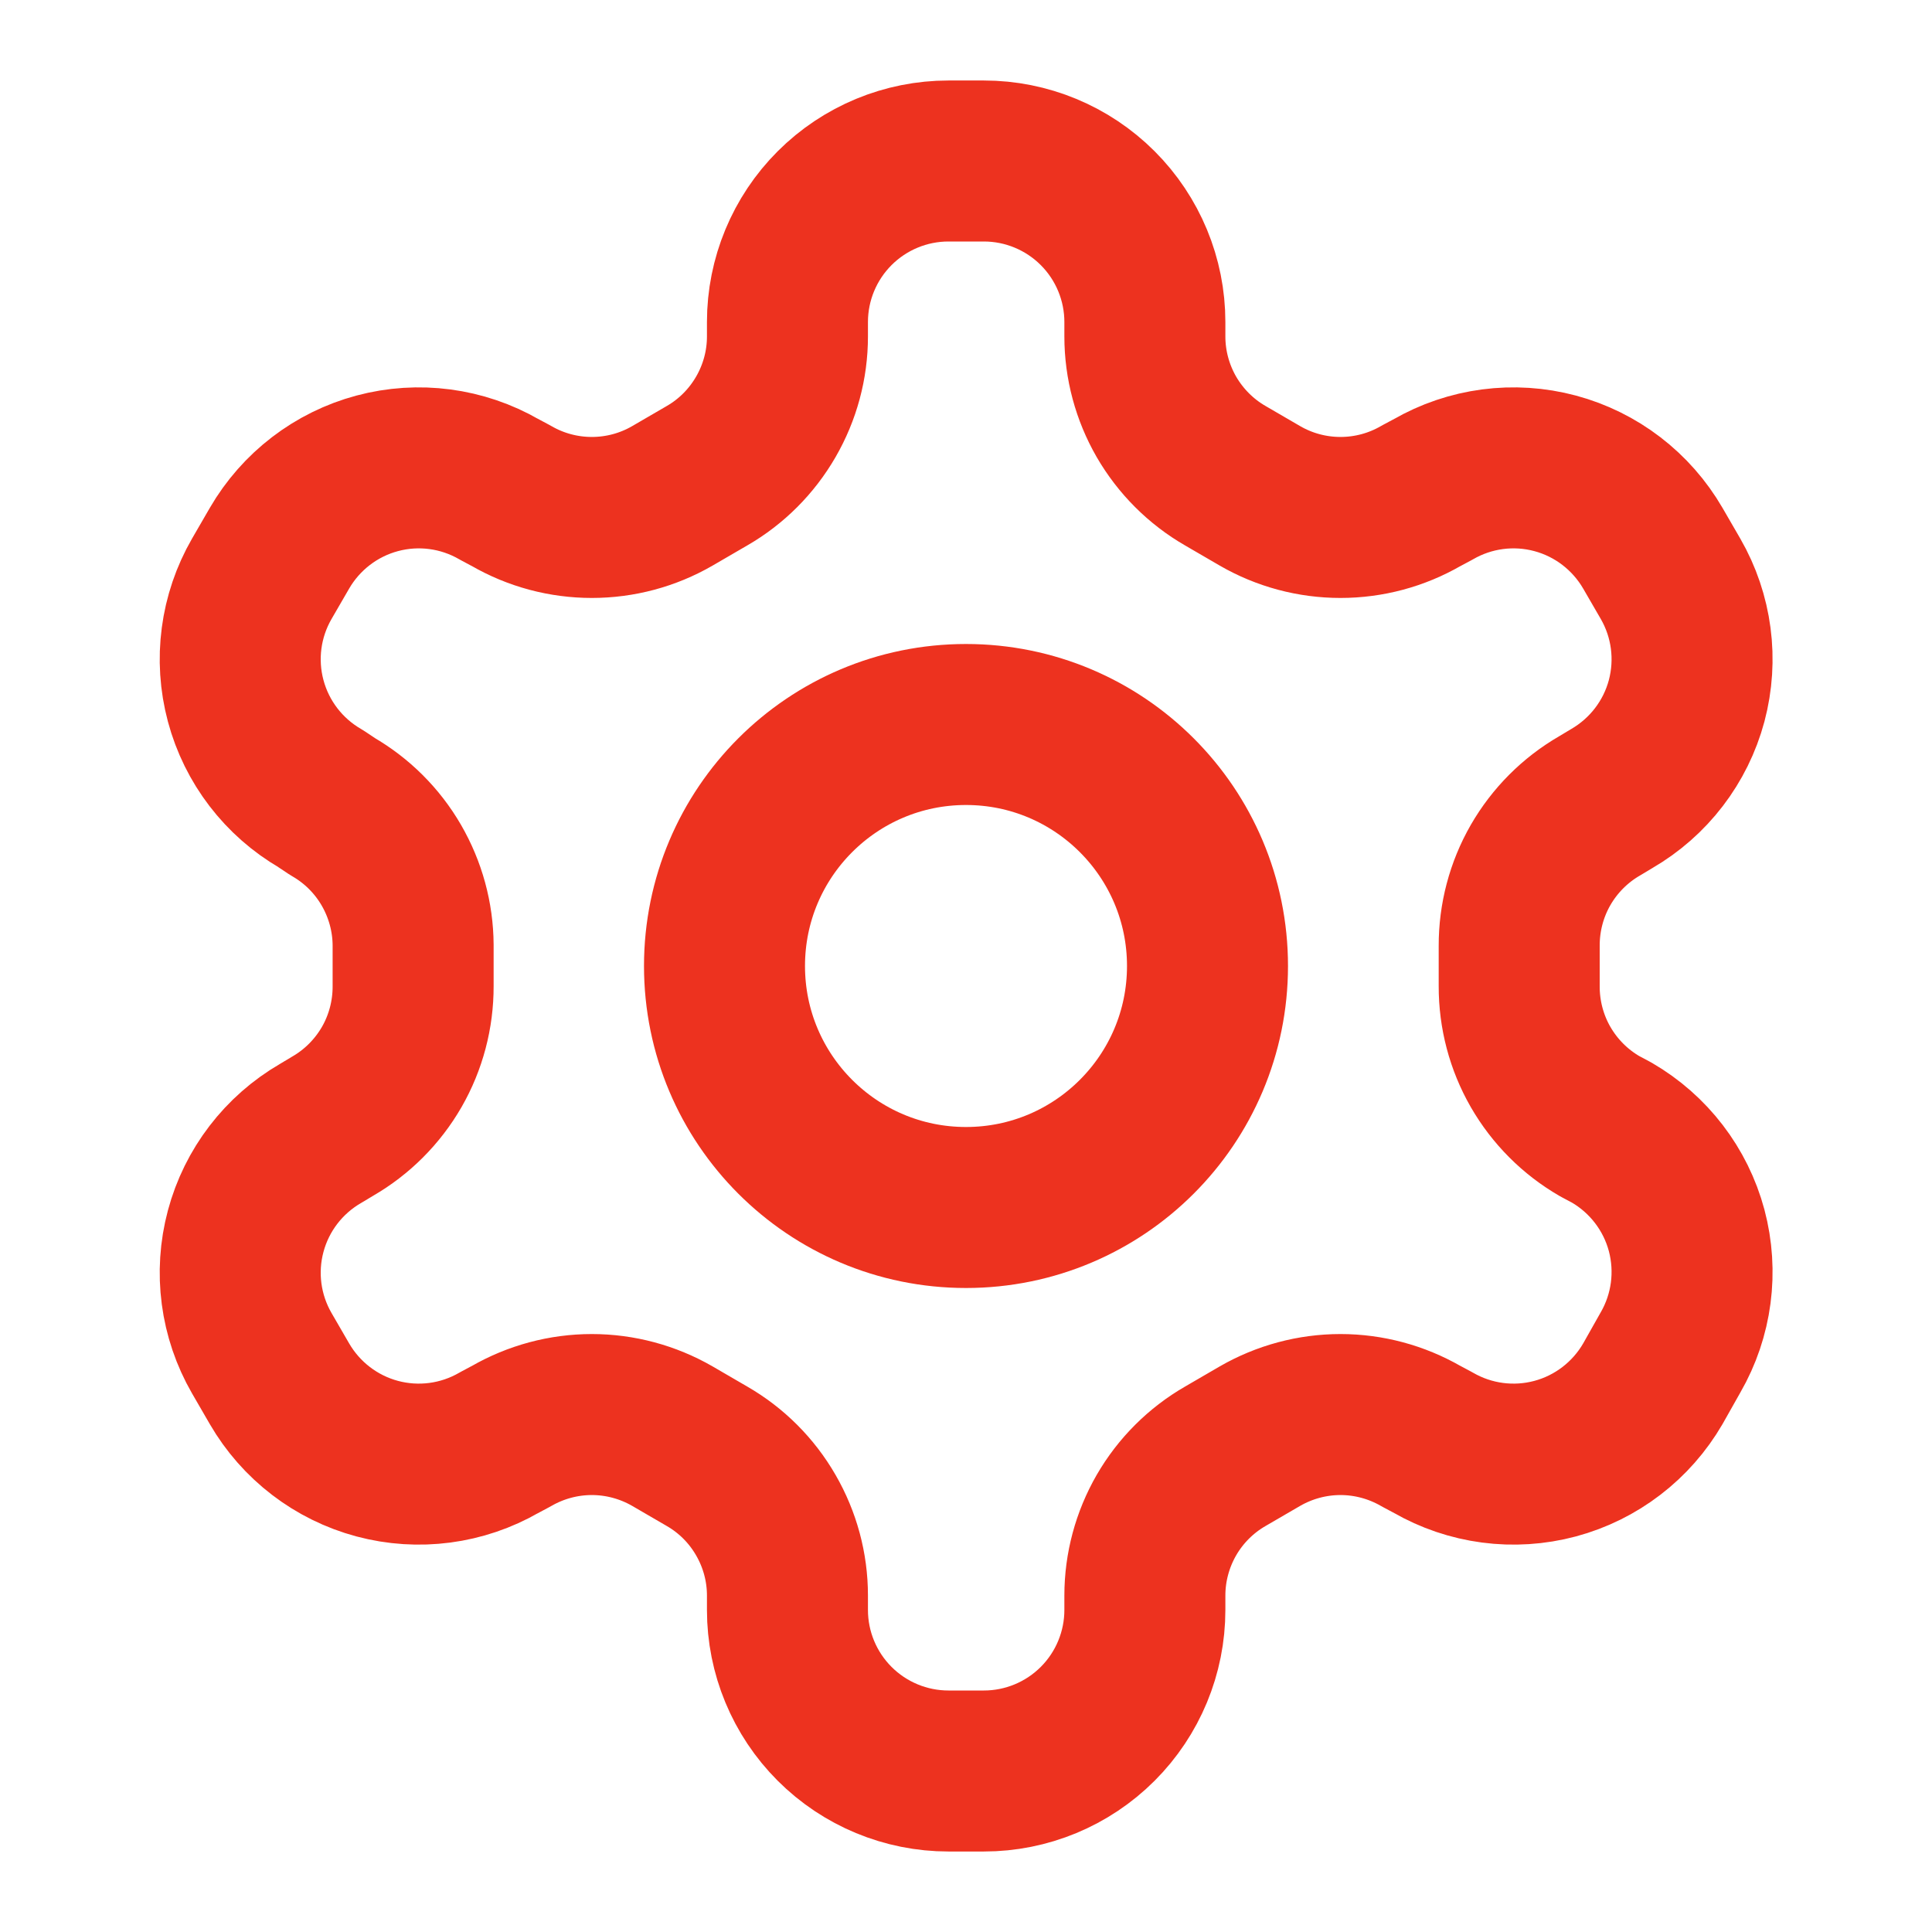 <?xml version="1.0" encoding="UTF-8"?> <svg xmlns="http://www.w3.org/2000/svg" width="24" height="24" viewBox="0 0 24 24" fill="none"><path d="M12.222 2H11.782C11.252 2 10.743 2.211 10.368 2.586C9.993 2.961 9.782 3.47 9.782 4V4.18C9.782 4.531 9.689 4.875 9.513 5.179C9.338 5.482 9.086 5.735 8.782 5.91L8.352 6.16C8.048 6.336 7.703 6.428 7.352 6.428C7.001 6.428 6.656 6.336 6.352 6.16L6.202 6.08C5.743 5.815 5.198 5.743 4.686 5.88C4.174 6.017 3.738 6.352 3.472 6.81L3.252 7.19C2.987 7.649 2.915 8.194 3.052 8.706C3.189 9.218 3.523 9.654 3.982 9.92L4.132 10.02C4.434 10.194 4.686 10.445 4.861 10.747C5.036 11.049 5.13 11.391 5.132 11.74V12.25C5.133 12.602 5.042 12.949 4.866 13.255C4.69 13.56 4.437 13.814 4.132 13.99L3.982 14.08C3.523 14.346 3.189 14.782 3.052 15.294C2.915 15.806 2.987 16.351 3.252 16.81L3.472 17.19C3.738 17.648 4.174 17.983 4.686 18.12C5.198 18.257 5.743 18.185 6.202 17.92L6.352 17.84C6.656 17.665 7.001 17.572 7.352 17.572C7.703 17.572 8.048 17.665 8.352 17.84L8.782 18.09C9.086 18.265 9.338 18.517 9.513 18.821C9.689 19.125 9.782 19.469 9.782 19.82V20C9.782 20.53 9.993 21.039 10.368 21.414C10.743 21.789 11.252 22 11.782 22H12.222C12.752 22 13.261 21.789 13.636 21.414C14.011 21.039 14.222 20.53 14.222 20V19.82C14.222 19.469 14.315 19.125 14.49 18.821C14.666 18.517 14.918 18.265 15.222 18.09L15.652 17.84C15.956 17.665 16.301 17.572 16.652 17.572C17.003 17.572 17.348 17.665 17.652 17.84L17.802 17.92C18.261 18.185 18.806 18.257 19.318 18.12C19.83 17.983 20.266 17.648 20.532 17.19L20.752 16.8C21.017 16.341 21.088 15.796 20.952 15.284C20.815 14.772 20.48 14.336 20.022 14.07L19.872 13.99C19.567 13.814 19.314 13.56 19.138 13.255C18.962 12.949 18.871 12.602 18.872 12.25V11.75C18.871 11.398 18.962 11.051 19.138 10.745C19.314 10.44 19.567 10.186 19.872 10.01L20.022 9.92C20.48 9.654 20.815 9.218 20.952 8.706C21.088 8.194 21.017 7.649 20.752 7.19L20.532 6.81C20.266 6.352 19.83 6.017 19.318 5.88C18.806 5.743 18.261 5.815 17.802 6.08L17.652 6.16C17.348 6.336 17.003 6.428 16.652 6.428C16.301 6.428 15.956 6.336 15.652 6.16L15.222 5.91C14.918 5.735 14.666 5.482 14.49 5.179C14.315 4.875 14.222 4.531 14.222 4.18V4C14.222 3.47 14.011 2.961 13.636 2.586C13.261 2.211 12.752 2 12.222 2Z" stroke="#ED321F" stroke-width="2" stroke-linecap="round" stroke-linejoin="round"></path><path d="M12 15C13.657 15 15 13.657 15 12C15 10.343 13.657 9 12 9C10.343 9 9 10.343 9 12C9 13.657 10.343 15 12 15Z" stroke="#ED321F" stroke-width="2" stroke-linecap="round" stroke-linejoin="round"></path></svg> 